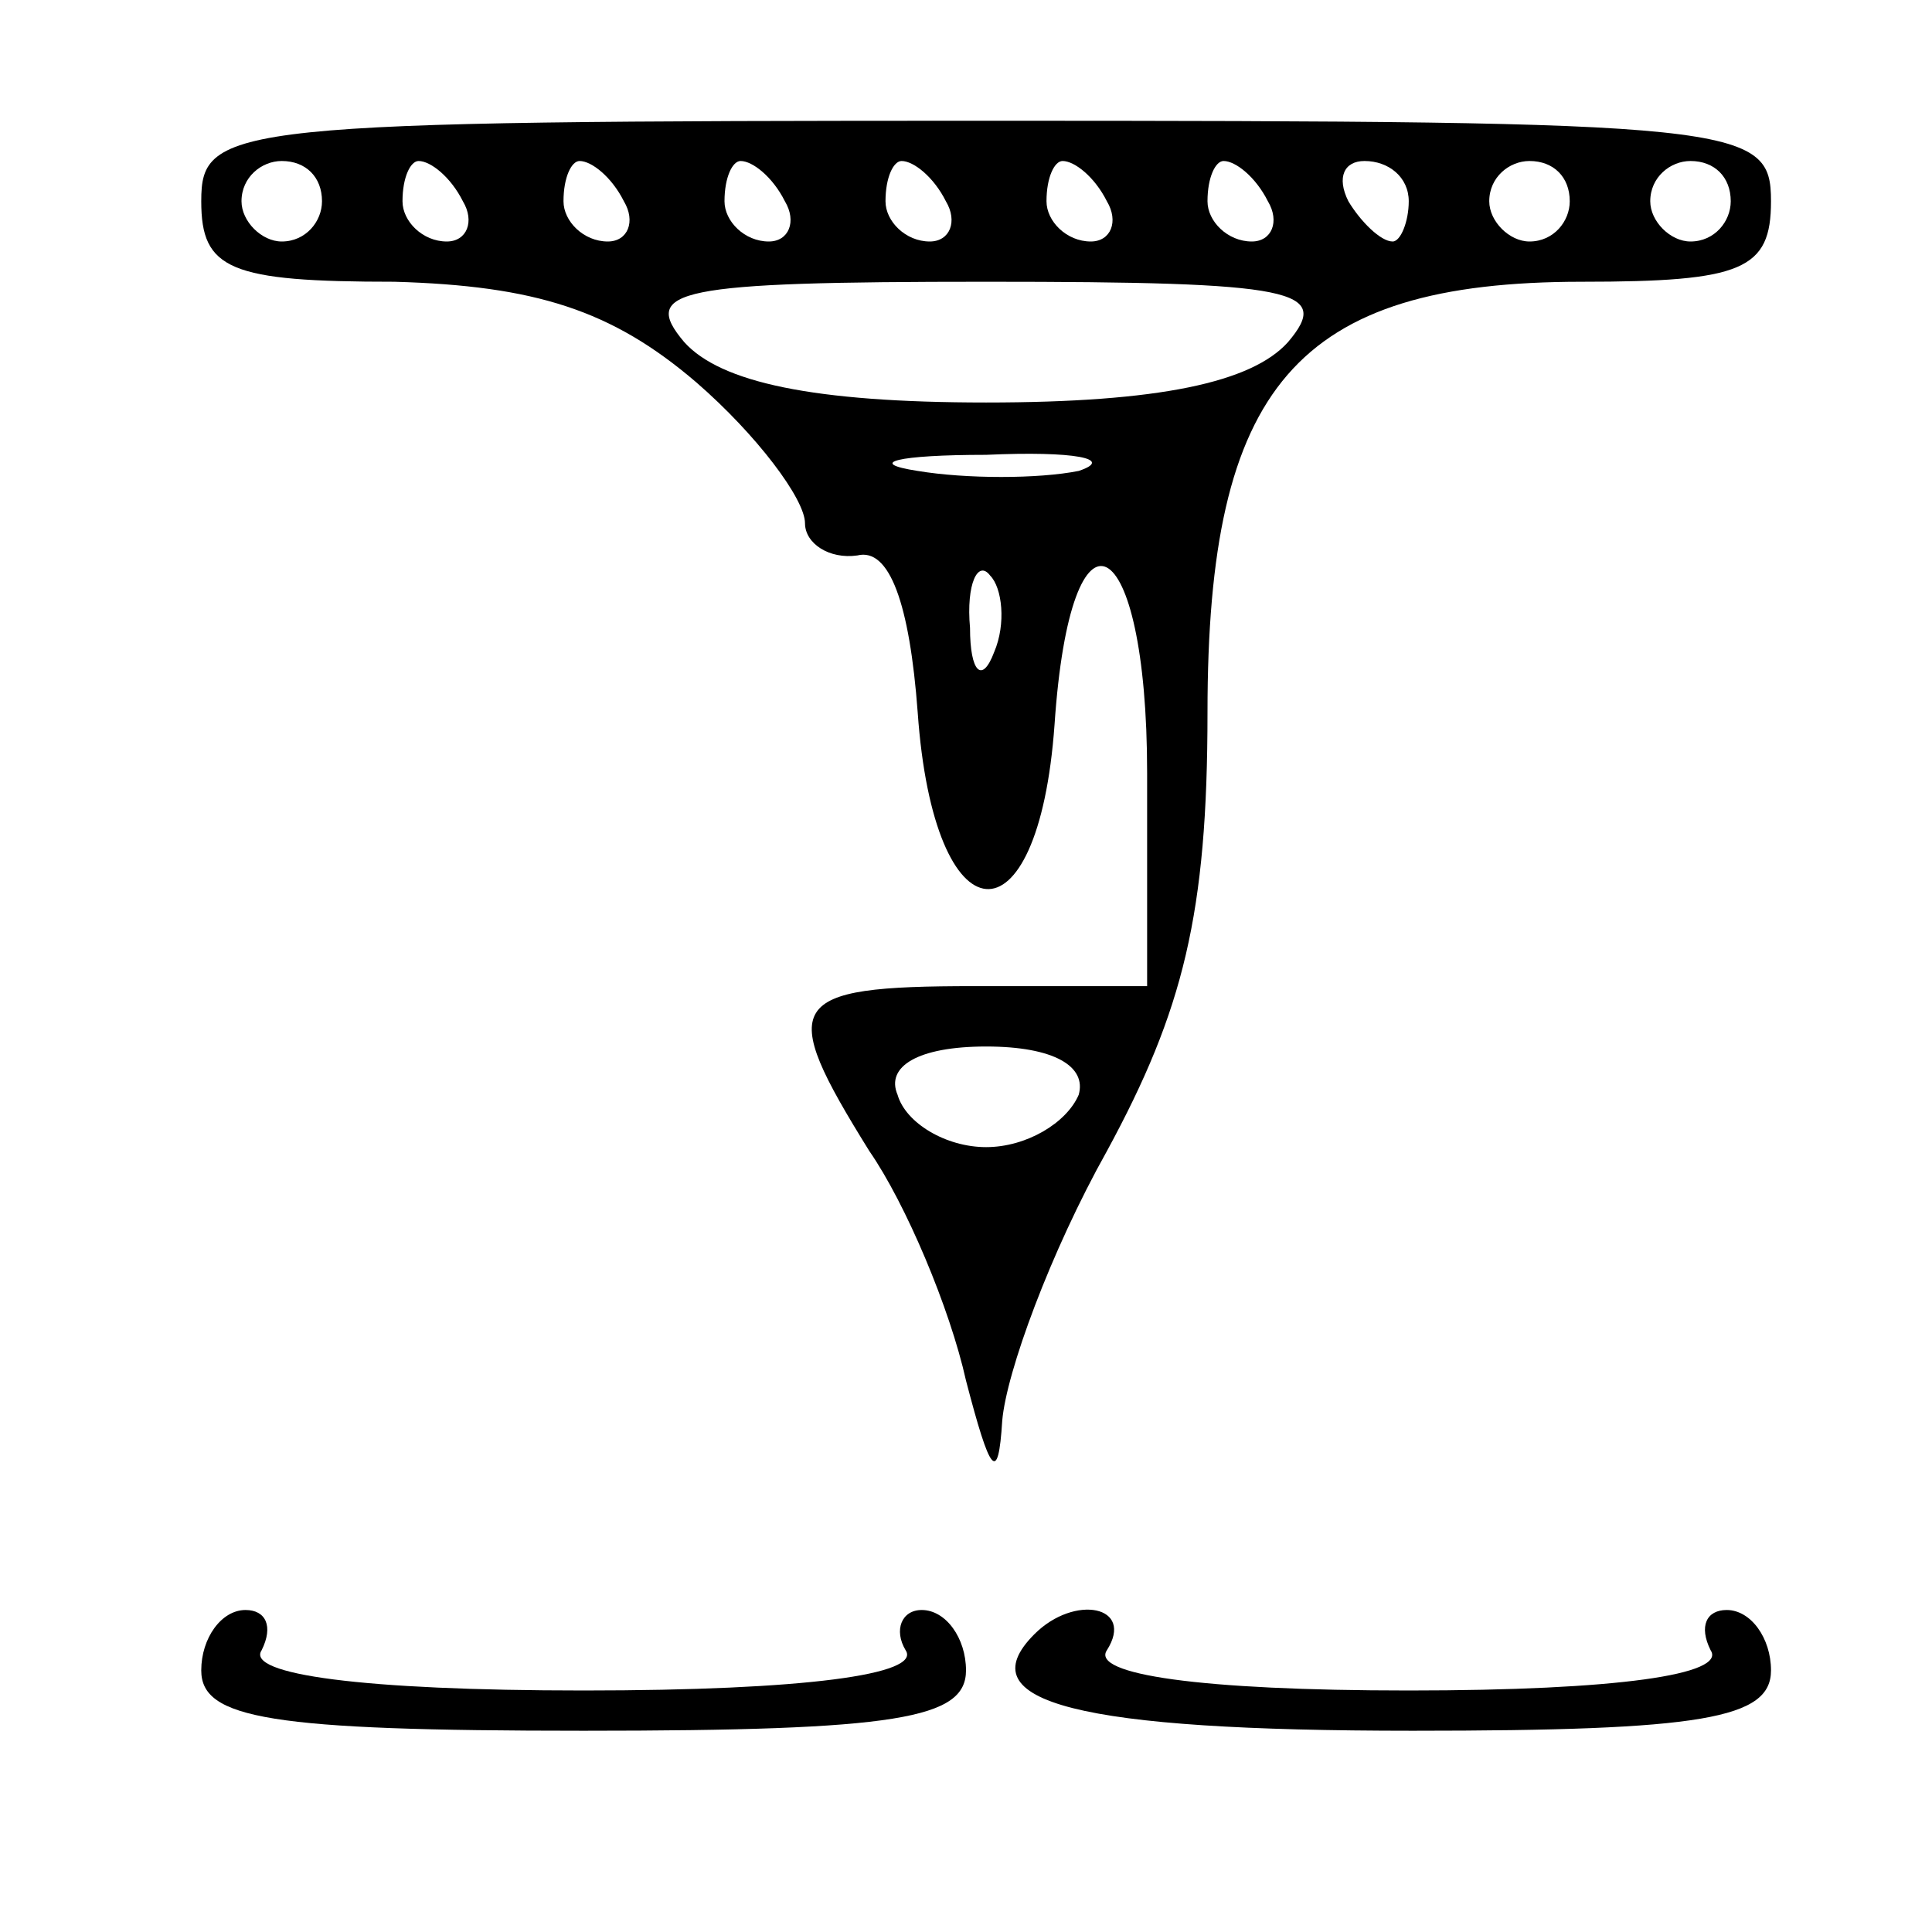 <?xml version="1.0" encoding="UTF-8" standalone="no"?> <svg xmlns="http://www.w3.org/2000/svg" version="1.0" width="48pt" height="48pt" viewBox="0 0 48 48" preserveAspectRatio="xMidYMid meet"><g transform="translate(0,48) scale(0.1,-0.1)" fill="#000000" stroke="none"><path d="M50 430 c0 -17 7 -20 48 -20 35 -1 54 -7 75 -25 15 -13 27 -29 27 -35 0 -5 6 -9 13 -8 8 2 13 -12 15 -39 4 -57 30 -59 34 -3 4 59 23 49 23 -12 l0 -53 -43 0 c-47 0 -49 -4 -26 -41 9 -13 20 -39 24 -57 6 -23 8 -26 9 -10 1 12 12 42 26 67 19 35 25 59 25 109 0 81 22 107 93 107 40 0 47 3 47 20 0 19 -7 20 -195 20 -188 0 -195 -1 -195 -20z m30 0 c0 -5 -4 -10 -10 -10 -5 0 -10 5 -10 10 0 6 5 10 10 10 6 0 10 -4 10 -10z m35 0 c3 -5 1 -10 -4 -10 -6 0 -11 5 -11 10 0 6 2 10 4 10 3 0 8 -4 11 -10z m40 0 c3 -5 1 -10 -4 -10 -6 0 -11 5 -11 10 0 6 2 10 4 10 3 0 8 -4 11 -10z m40 0 c3 -5 1 -10 -4 -10 -6 0 -11 5 -11 10 0 6 2 10 4 10 3 0 8 -4 11 -10z m40 0 c3 -5 1 -10 -4 -10 -6 0 -11 5 -11 10 0 6 2 10 4 10 3 0 8 -4 11 -10z m40 0 c3 -5 1 -10 -4 -10 -6 0 -11 5 -11 10 0 6 2 10 4 10 3 0 8 -4 11 -10z m40 0 c3 -5 1 -10 -4 -10 -6 0 -11 5 -11 10 0 6 2 10 4 10 3 0 8 -4 11 -10z m35 0 c0 -5 -2 -10 -4 -10 -3 0 -8 5 -11 10 -3 6 -1 10 4 10 6 0 11 -4 11 -10z m40 0 c0 -5 -4 -10 -10 -10 -5 0 -10 5 -10 10 0 6 5 10 10 10 6 0 10 -4 10 -10z m40 0 c0 -5 -4 -10 -10 -10 -5 0 -10 5 -10 10 0 6 5 10 10 10 6 0 10 -4 10 -10z m-110 -35 c-9 -10 -32 -15 -75 -15 -43 0 -66 5 -75 15 -11 13 -2 15 75 15 77 0 86 -2 75 -15z m-52 -32 c-10 -2 -28 -2 -40 0 -13 2 -5 4 17 4 22 1 32 -1 23 -4z m-21 -45 c-3 -8 -6 -5 -6 6 -1 11 2 17 5 13 3 -3 4 -12 1 -19z m21 -110 c-3 -7 -13 -13 -23 -13 -10 0 -20 6 -22 13 -3 7 5 12 22 12 17 0 25 -5 23 -12z"></path><path d="M50 65 c0 -12 17 -15 95 -15 78 0 95 3 95 15 0 8 -5 15 -11 15 -5 0 -7 -5 -4 -10 4 -6 -25 -10 -80 -10 -55 0 -84 4 -80 10 3 6 1 10 -4 10 -6 0 -11 -7 -11 -15z"></path><path d="M257 74 c-17 -17 11 -24 94 -24 72 0 89 3 89 15 0 8 -5 15 -11 15 -5 0 -7 -4 -4 -10 4 -6 -23 -10 -75 -10 -52 0 -79 4 -75 10 7 11 -8 14 -18 4z"></path></g></svg> 